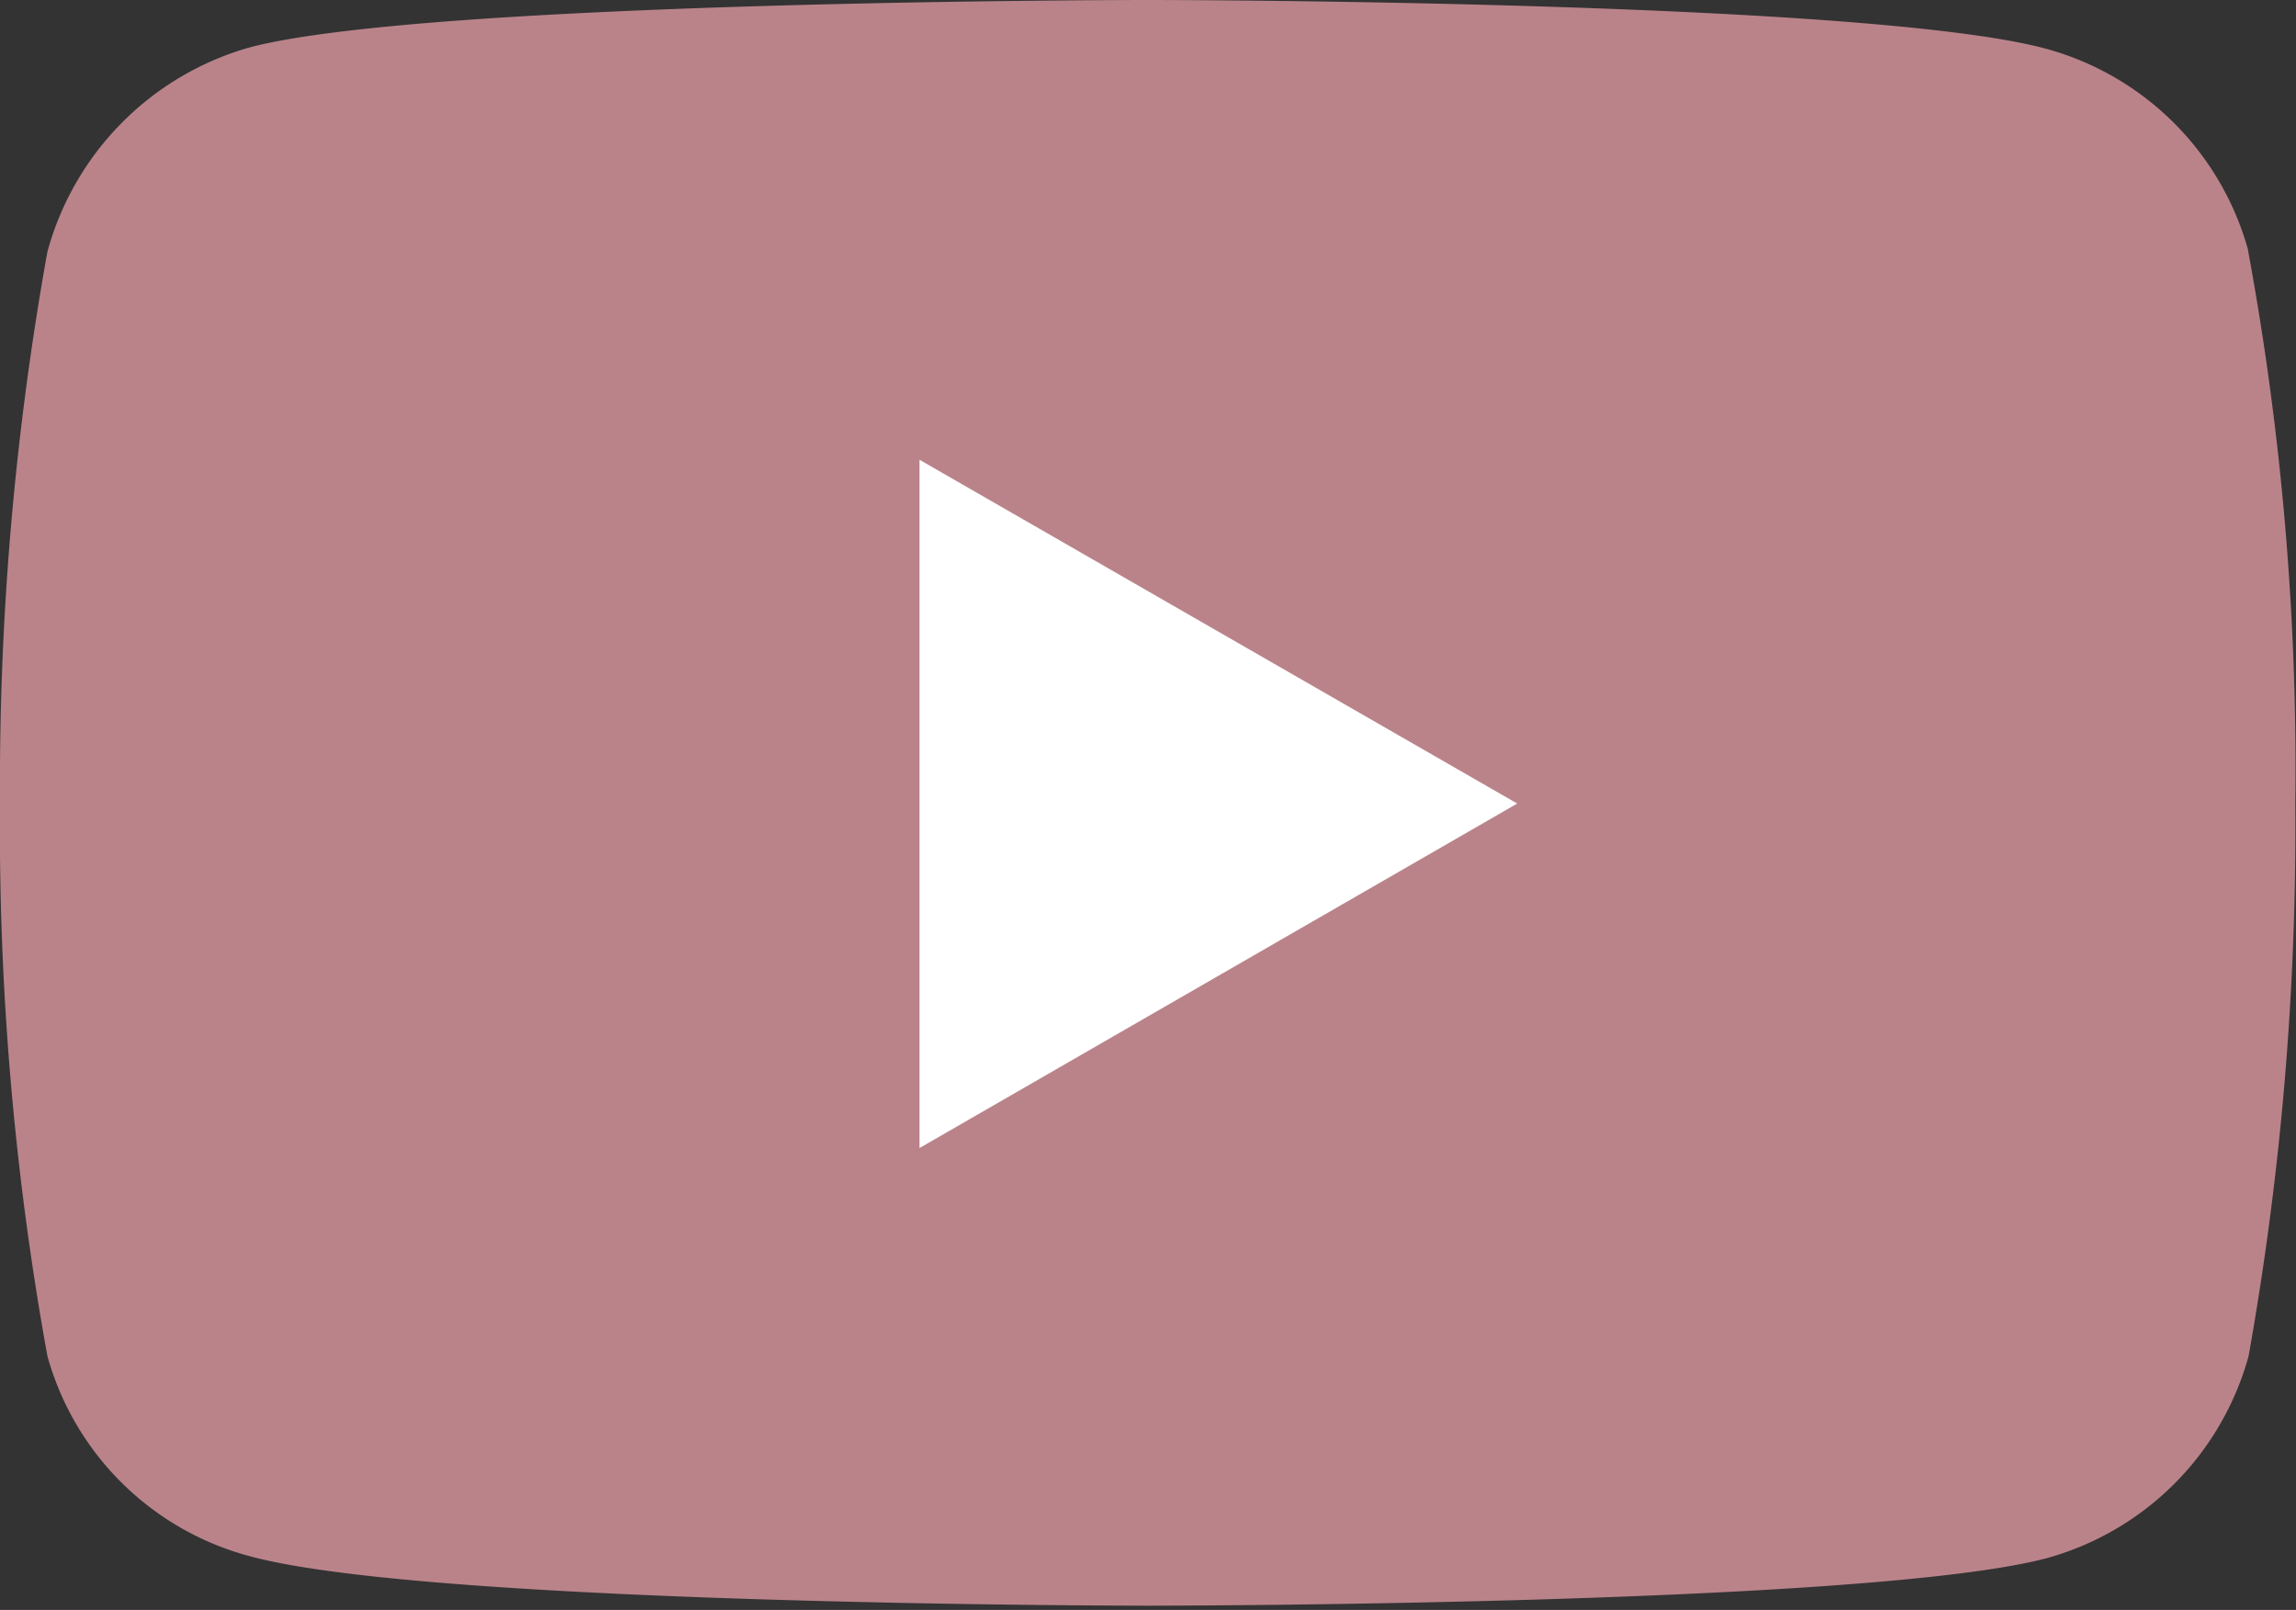 <svg id="圖層_1" data-name="圖層 1" xmlns="http://www.w3.org/2000/svg" viewBox="0 0 32.46 22.76"><rect x="0" y="0" width="32.46" height="22.76" fill="#333333" stroke="none"/><defs><style>.cls-1{fill:#ba838a;}.cls-2{fill:#fff;}</style></defs><g id="ic-top-3"><g id="Group_11542" data-name="Group 11542"><g id="Group_11541" data-name="Group 11541"><path id="Path_10860" data-name="Path 10860" class="cls-1" d="M31.79,3.56A4.08,4.08,0,0,0,28.93.69C26.39,0,16.23,0,16.23,0S6.07,0,3.53.67A4.13,4.13,0,0,0,.67,3.56,42.51,42.51,0,0,0,0,11.36a41.75,41.75,0,0,0,.67,7.81A4.05,4.05,0,0,0,3.53,22c2.56.7,12.7.7,12.7.7s10.15,0,12.7-.67a4.09,4.09,0,0,0,2.86-2.86,42.6,42.6,0,0,0,.66-7.81,40.34,40.34,0,0,0-.67-7.83Z"/></g></g><path id="Path_10861" data-name="Path 10861" class="cls-2" d="M13,16.23l8.45-4.87L13,6.5Z"/></g></svg>